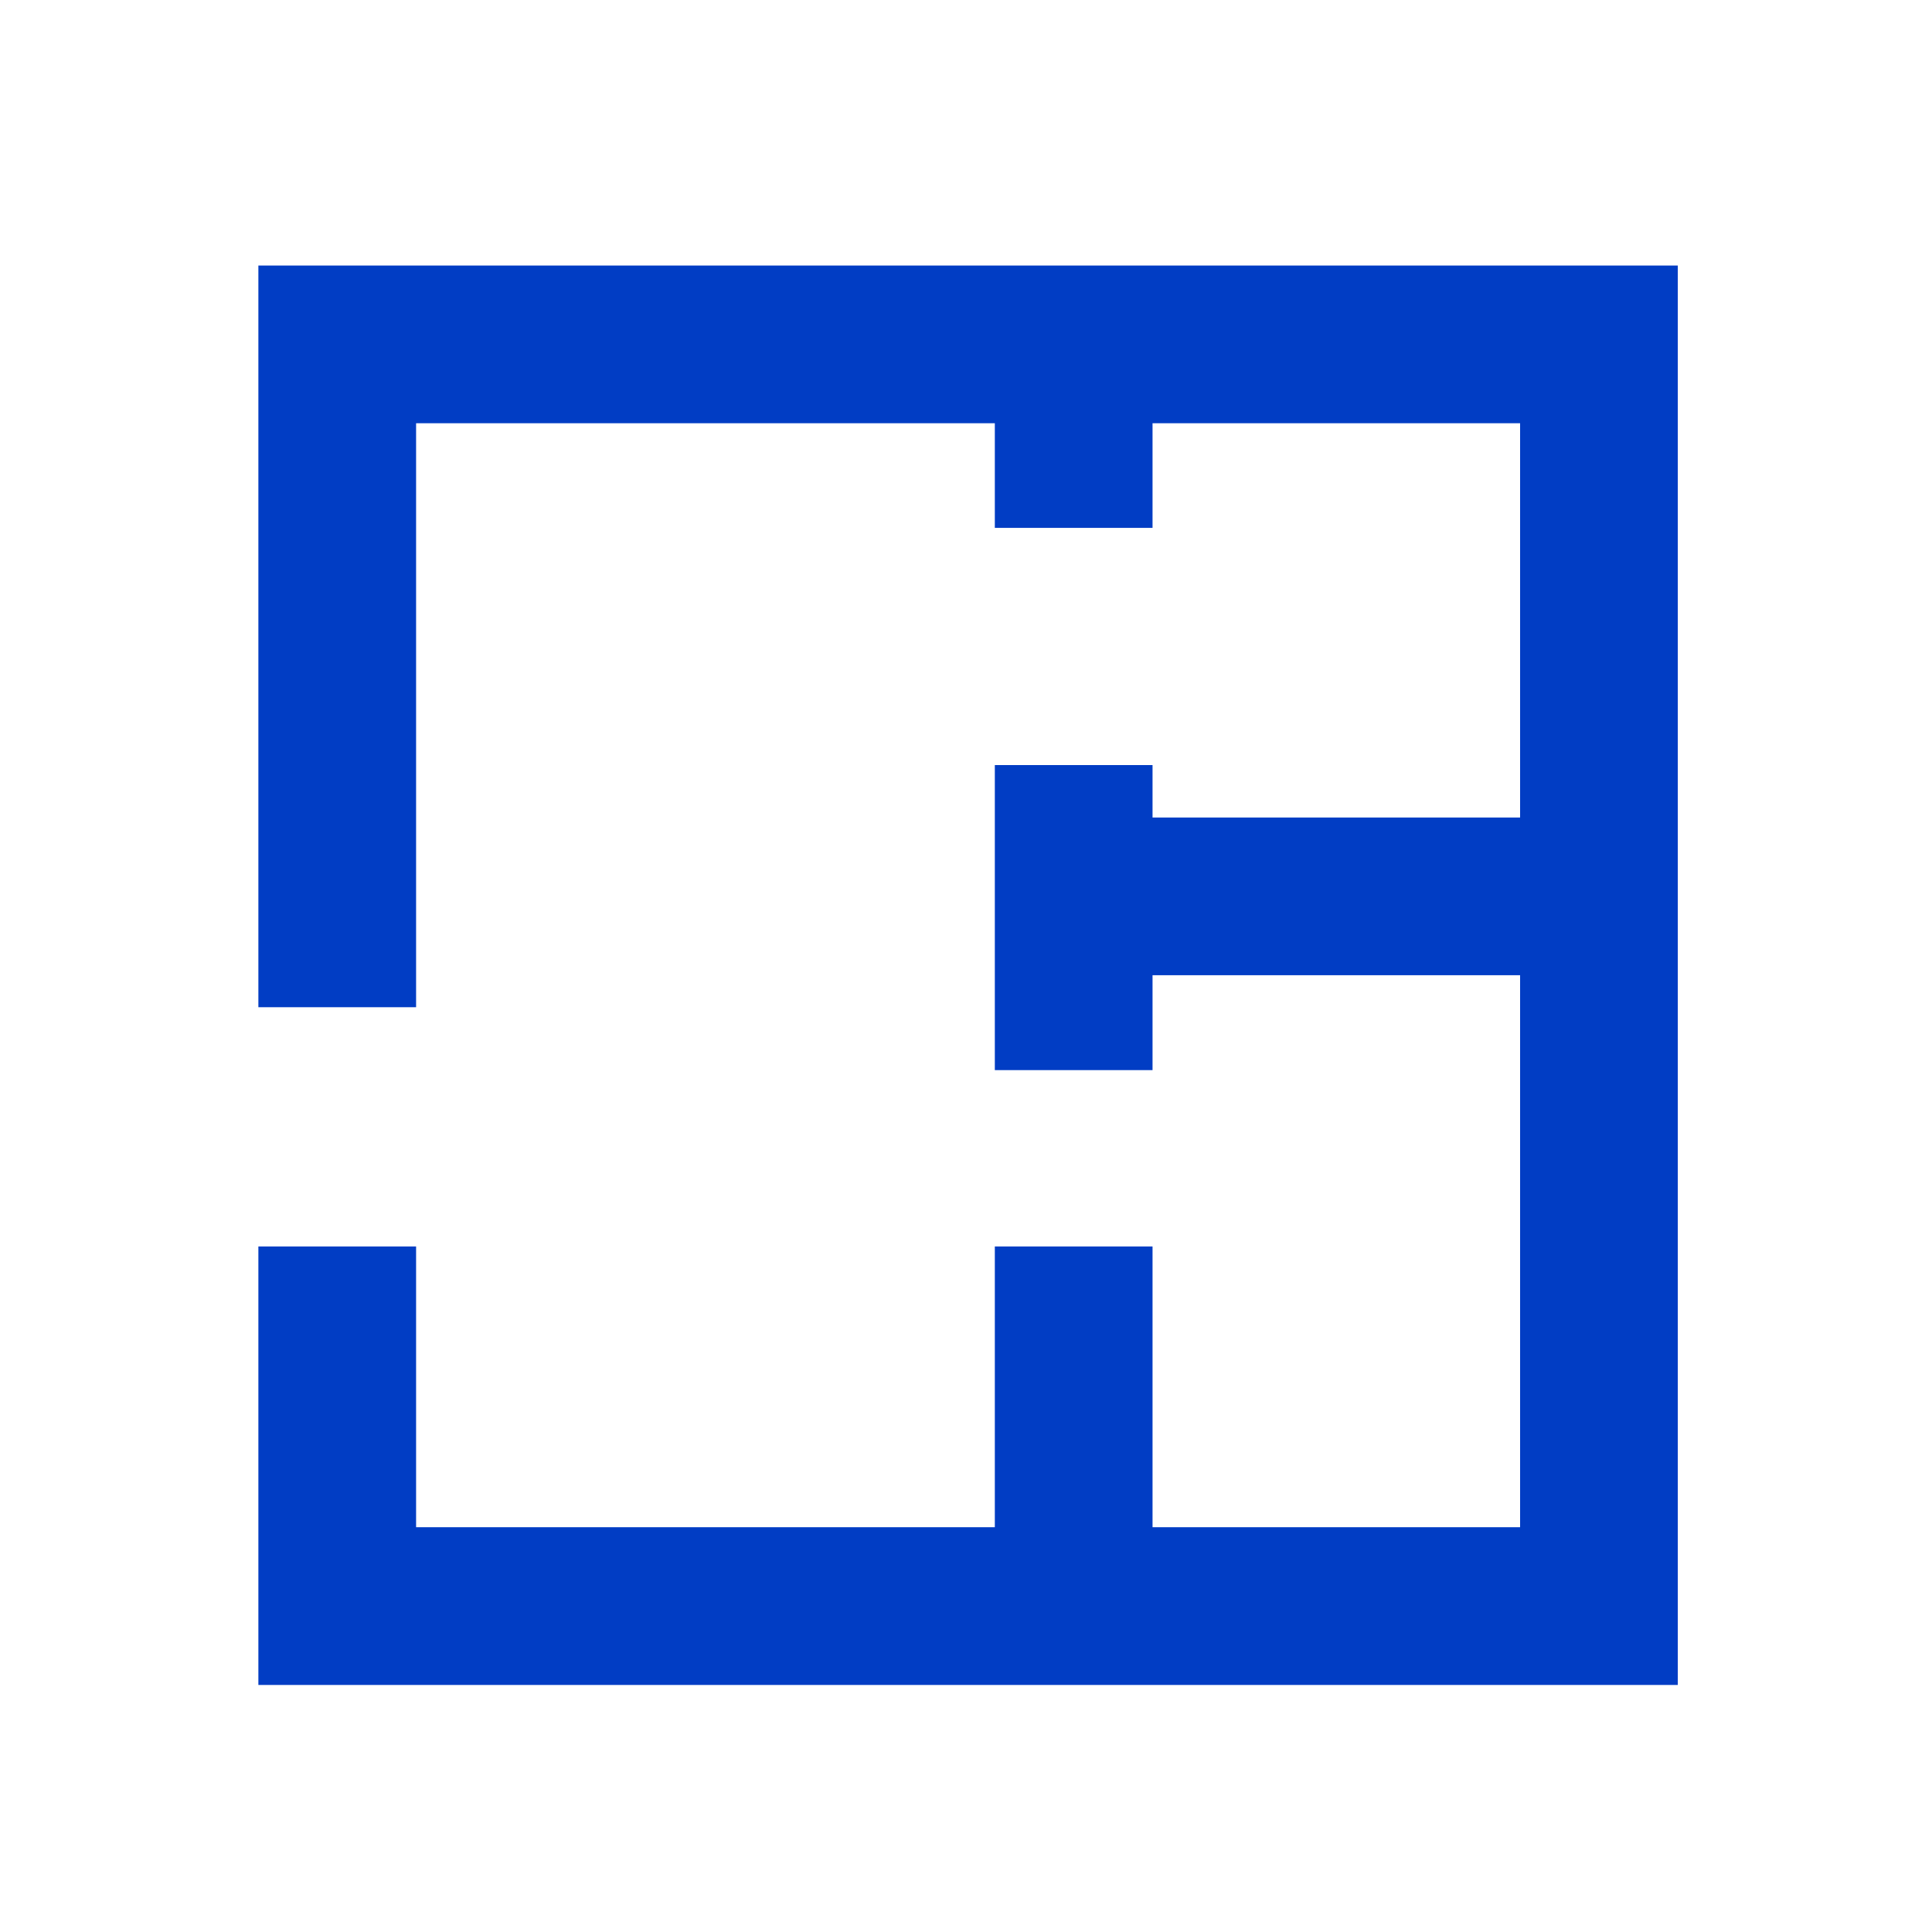<svg width="49" height="49" viewBox="0 0 49 49" fill="none" xmlns="http://www.w3.org/2000/svg">
<mask id="mask0_666_5" style="mask-type:alpha" maskUnits="userSpaceOnUse" x="0" y="0" width="49" height="49">
<rect x="0.553" y="0.734" width="48" height="48" fill="#D9D9D9"/>
</mask>
<g mask="url(#mask0_666_5)">
<path fill-rule="evenodd" clip-rule="evenodd" d="M6.553 42.734H10.553H38.553H42.553V38.734V10.734V6.735L38.553 6.734H10.553H6.553V10.734V25.545H10.553V10.734H25.231V13.388H29.231V10.734H38.553V20.734H29.231V19.404H25.231V20.734V27.141H29.231V24.734H38.553V38.734H29.231V31.614H25.231V38.734H10.553V31.614H6.553V38.734L6.553 42.734Z" fill="#013DC4"/>
</g>
</svg>
